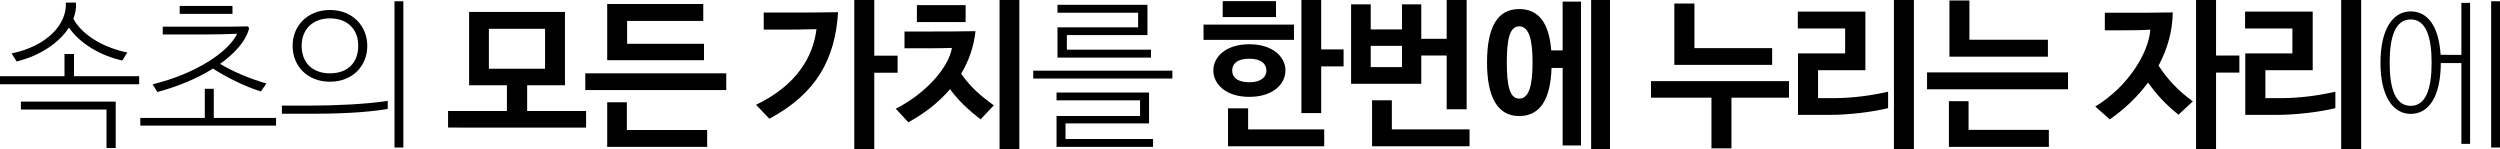 <?xml version="1.0" encoding="utf-8"?>
<!-- Generator: Adobe Illustrator 25.4.1, SVG Export Plug-In . SVG Version: 6.00 Build 0)  -->
<svg version="1.0" id="Layer_1" xmlns="http://www.w3.org/2000/svg" xmlns:xlink="http://www.w3.org/1999/xlink" x="0px" y="0px"
	 viewBox="0 0 372.94 22.25" style="enable-background:new 0 0 372.94 22.25;" xml:space="preserve">
<g>
	<path d="M9.62,8.06h1.42v3.31h9.72v1.2H0v-1.2h9.62V8.06z M1.73,7.97c5.33-1.1,8.28-4.39,8.09-7.58h1.51
		c0.07,0.84-0.1,1.63-0.38,2.42c1.42,2.62,4.82,4.37,8.04,5.02l-0.74,1.2c-3.19-0.7-6.31-2.5-7.97-4.92c-1.46,2.3-4.32,4.2-7.8,5.06
		L1.73,7.97z M17.26,22.08h-1.37v-5.74H3.12v-1.18h14.14V22.08z"/>
	<path d="M30.55,13.25h1.34v4.34h9.29v1.15H20.93v-1.15h9.62V13.25z M32.83,9.53c1.99,1.18,4.3,2.16,6.91,2.93l-0.82,1.18
		c-2.3-0.7-5.02-2.04-7.15-3.41c-2.3,1.44-5.11,2.64-8.3,3.5l-0.7-1.15c6.29-1.54,11.26-4.73,12.6-7.54
		c-1.37,0.05-3.05,0.1-4.61,0.1h-6.48V3.98h9.41c0.98,0,2.02-0.02,3.12-0.05c0.26-0.02,0.38,0.19,0.31,0.46
		C36.58,6.22,35.06,7.92,32.83,9.53z M26.81,0.89h7.87v1.18h-7.87V0.89z"/>
	<path d="M42.05,16.97v-1.22h4.44c3.34,0,8.02-0.19,11.35-0.7v1.2c-3.36,0.58-7.75,0.72-11.33,0.72H42.05z M49.22,12.19
		c-3.36,0-5.57-2.33-5.57-5.35c0-2.98,2.21-5.35,5.57-5.35s5.57,2.38,5.57,5.35C54.79,9.86,52.58,12.19,49.22,12.19z M49.22,2.74
		c-2.62,0-4.22,1.68-4.22,4.1c0,2.5,1.61,4.1,4.22,4.1c2.66,0,4.22-1.61,4.22-4.1C53.45,4.42,51.89,2.74,49.22,2.74z M60.17,0.19
		v21.82h-1.32V0.19H60.17z"/>
	<path d="M69.98,12.72V1.78h14.3v10.94h-5.64v3.84h8.79v2.47H66.84v-2.47h8.78v-3.84H69.98z M81.31,10.25V4.3h-8.38v5.95H81.31z"/>
	<path d="M108.34,10.94v2.5H87.31v-2.5H108.34z M90.58,0.6h14.33v2.52H93.55v3.41h11.47v2.45H90.58V0.6z M105.48,21.91H90.58v-6.65
		h2.93v4.13h11.98V21.91z"/>
	<path d="M112.78,15.63c6-2.86,8.52-7.13,9.02-11.28c-1.78,0.05-3.55,0.07-5.33,0.07h-2.54V1.87h3.82c2.26,0,4.56,0,7.27-0.05
		c-0.43,6.94-3.19,12.12-10.25,15.89L112.78,15.63z M133.9,10.85h-3.48v11.4h-2.98V0h2.98v8.3h3.48V10.85z"/>
	<path d="M143.38,10.99c1.39,2.02,2.93,3.31,4.87,4.73l-1.97,2.09c-1.85-1.44-3.31-2.81-4.56-4.51c-1.75,2.06-3.94,3.7-6.22,4.94
		l-1.87-2.02c4.39-2.23,7.85-6.05,8.38-9.07c-0.98,0.05-2.78,0.05-4.56,0.05h-2.52V4.7h3.77c2.04,0,4.13,0,6.82-0.05
		C145.27,7.03,144.5,9.12,143.38,10.99z M136.78,3.29V0.77h7.27v2.52H136.78z M149.11,0h2.95v22.25h-2.95V0z"/>
	<path d="M154.13,10.54h20.76v1.18h-20.76V10.54z M172.01,21.91h-14.4v-4.61h12.46v-2.33h-12.46V13.8h13.8v4.61h-12.46v2.33h13.06
		V21.91z M157.75,1.9V0.72h13.42v4.51h-12.02v2.18h12.55v1.18h-13.95V4.08h12.03V1.9H157.75z"/>
	<path d="M179.54,5.95V3.67h13.49v2.28H179.54z M186.38,14.45c-3.53,0-5.38-1.92-5.38-3.94c0-2.02,1.85-3.91,5.38-3.91
		c3.5,0,5.38,1.9,5.38,3.91C191.76,12.53,189.89,14.45,186.38,14.45z M182.4,2.54V0.17h7.95v2.38H182.4z M197.54,21.82h-14.35v-5.66
		h3v3.14h11.35V21.82z M186.38,12.27c1.78,0,2.54-0.82,2.54-1.73c0-0.96-0.72-1.78-2.54-1.78c-1.9,0-2.57,0.82-2.57,1.78
		C183.82,11.47,184.51,12.27,186.38,12.27z M200.43,9.91h-3.34v6.96h-2.95V0h2.95v7.37h3.34V9.91z"/>
	<path d="M201.55,12.51V0.65h2.93v3.74h4.66V0.65h2.88v5.14h3.79V0h2.98v16.3h-2.98V8.28h-3.79v4.22H201.55z M209.14,6.84h-4.66
		v3.17h4.66V6.84z M219.22,21.82h-14.54v-6.86h2.95v4.34h11.59V21.82z"/>
	<path d="M233.11,0.24h2.74V21.7h-2.74V10.13h-1.66c-0.14,4.73-1.73,7.18-4.82,7.18c-3.24,0-4.8-2.83-4.8-7.99
		c0-5.26,1.54-7.97,4.8-7.97c2.95,0,4.46,2.14,4.78,6.17h1.7V0.24z M228.62,9.31c0-3.41-0.53-5.38-1.99-5.38
		c-1.44,0-1.85,1.97-1.85,5.38c0,3.43,0.41,5.4,1.85,5.4C228.1,14.71,228.62,12.75,228.62,9.31z M240.17,22.25h-2.81V0h2.81V22.25z"
		/>
	<path d="M246.29,14.57V12.1h20.59v2.47h-8.59v7.56h-2.98v-7.56H246.29z M249.77,9.67V0.53h3v6.65h11.59v2.5H249.77z"/>
	<path d="M271.22,14.64h2.28c2.88,0,5.79-0.41,8.16-0.96v2.45c-2.18,0.55-5.78,1.01-8.86,1.01h-4.58V7.97h7.03V4.25h-7.06V1.73
		h10.08v8.74h-7.06V14.64z M282.53,0h2.98v22.25h-2.98V0z"/>
	<path d="M308.5,10.8v2.52h-21.03V10.8H308.5z M305.64,21.91h-14.91V15.1h2.93v4.27h11.98V21.91z M290.81,0.07h2.98v5.86h11.71v2.52
		h-14.69V0.07z"/>
	<path d="M322.01,9.79c1.37,2.11,2.98,3.79,5.11,5.33l-2.14,1.99c-1.87-1.49-3.26-2.98-4.54-4.8c-1.54,2.09-3.48,3.94-5.71,5.5
		l-2.16-1.92c4.85-2.95,7.94-7.92,8.21-11.47c-1.51,0.1-3.05,0.1-4.39,0.1h-2.4V1.9h3.72c2.04,0,4.15,0,6.41-0.05
		C324.1,4.61,323.33,7.32,322.01,9.79z M334.06,10.83h-3.48v11.42h-2.98V0h2.98v8.28h3.48V10.83z"/>
	<path d="M337.94,14.64h2.28c2.88,0,5.78-0.41,8.16-0.96v2.45c-2.18,0.55-5.78,1.01-8.86,1.01h-4.58V7.97h7.03V4.25h-7.06V1.73H345
		v8.74h-7.06V14.64z M349.25,0h2.98v22.25h-2.98V0z"/>
	<path d="M367.18,8.18V0.43h1.3v21.03h-1.3V9.41h-3.07c-0.02,4.99-1.78,7.58-4.49,7.58c-2.66,0-4.51-2.64-4.51-7.63
		c0-5.02,1.85-7.66,4.51-7.66c2.5,0,4.2,2.18,4.46,6.48H367.18z M359.62,2.9c-2.3,0-3.14,2.59-3.14,6.46c0,3.84,0.84,6.43,3.14,6.43
		c2.28,0,3.12-2.59,3.12-6.43C362.74,5.5,361.9,2.9,359.62,2.9z M372.94,0.19v21.82h-1.32V0.19H372.94z"/>
</g>
</svg>
